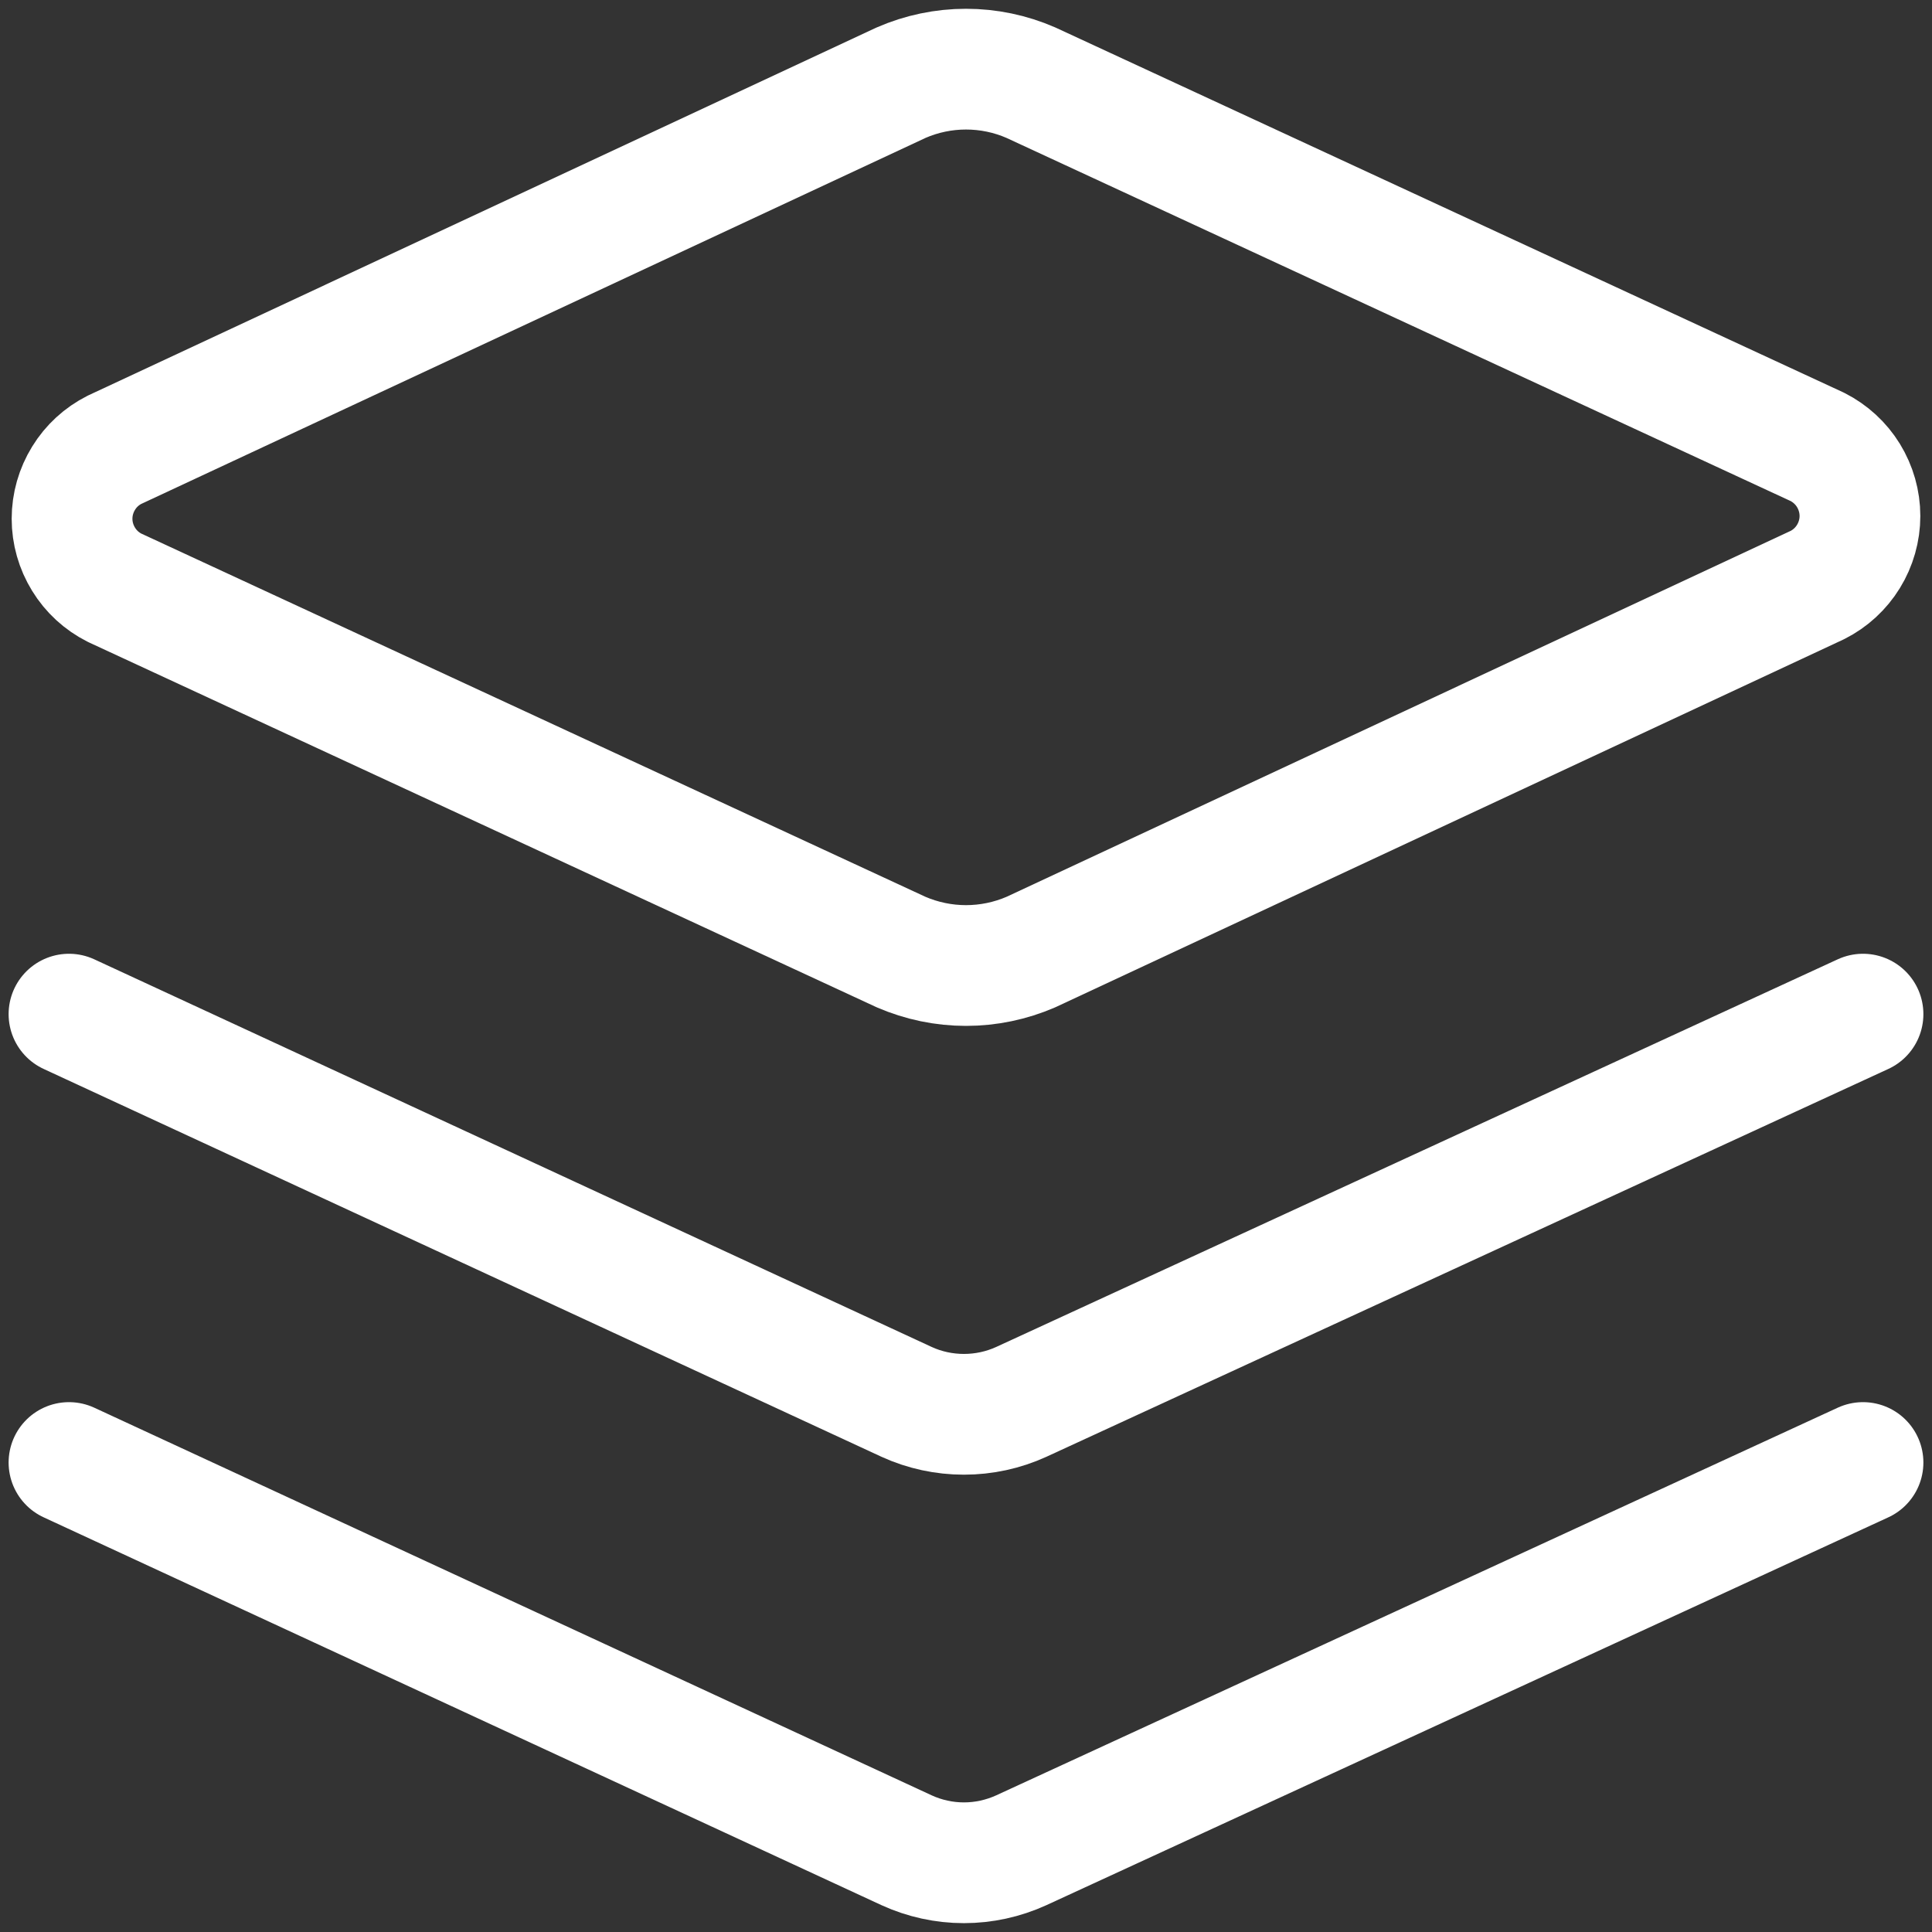 <svg width="24" height="24" viewBox="0 0 24 24" fill="none" xmlns="http://www.w3.org/2000/svg">
<rect x="0" y="0" width="24" height="24" fill="#333333" stroke="none"/>
<g clip-path="url(#clip0_430_1039)">
<path d="M12.806 11.827C12.552 11.937 12.277 11.994 12 11.994C11.723 11.994 11.449 11.937 11.194 11.827L1.423 7.301C1.264 7.221 1.131 7.099 1.038 6.947C0.945 6.796 0.895 6.622 0.895 6.444C0.895 6.266 0.945 6.092 1.038 5.941C1.131 5.789 1.264 5.667 1.423 5.587L11.194 1.027C11.449 0.916 11.723 0.859 12 0.859C12.277 0.859 12.552 0.916 12.806 1.027L22.577 5.552C22.736 5.633 22.869 5.755 22.962 5.906C23.055 6.058 23.105 6.232 23.105 6.41C23.105 6.587 23.055 6.762 22.962 6.913C22.869 7.064 22.736 7.187 22.577 7.267L12.806 11.827Z" stroke="white" stroke-width="1.5" stroke-linecap="round" stroke-linejoin="round"/>
<path d="M23.143 12.598L12.686 17.415C12.462 17.517 12.22 17.569 11.974 17.569C11.729 17.569 11.486 17.517 11.263 17.415L0.857 12.598" stroke="white" stroke-width="1.5" stroke-linecap="round" stroke-linejoin="round"/>
<path d="M23.143 18.168L12.686 22.985C12.462 23.087 12.22 23.14 11.974 23.14C11.729 23.14 11.486 23.087 11.263 22.985L0.857 18.168" stroke="white" stroke-width="1.5" stroke-linecap="round" stroke-linejoin="round"/>
</g>
<defs>
<clipPath id="clip0_430_1039">
<rect width="24" height="24" fill="white"/>
</clipPath>
</defs>
</svg>
